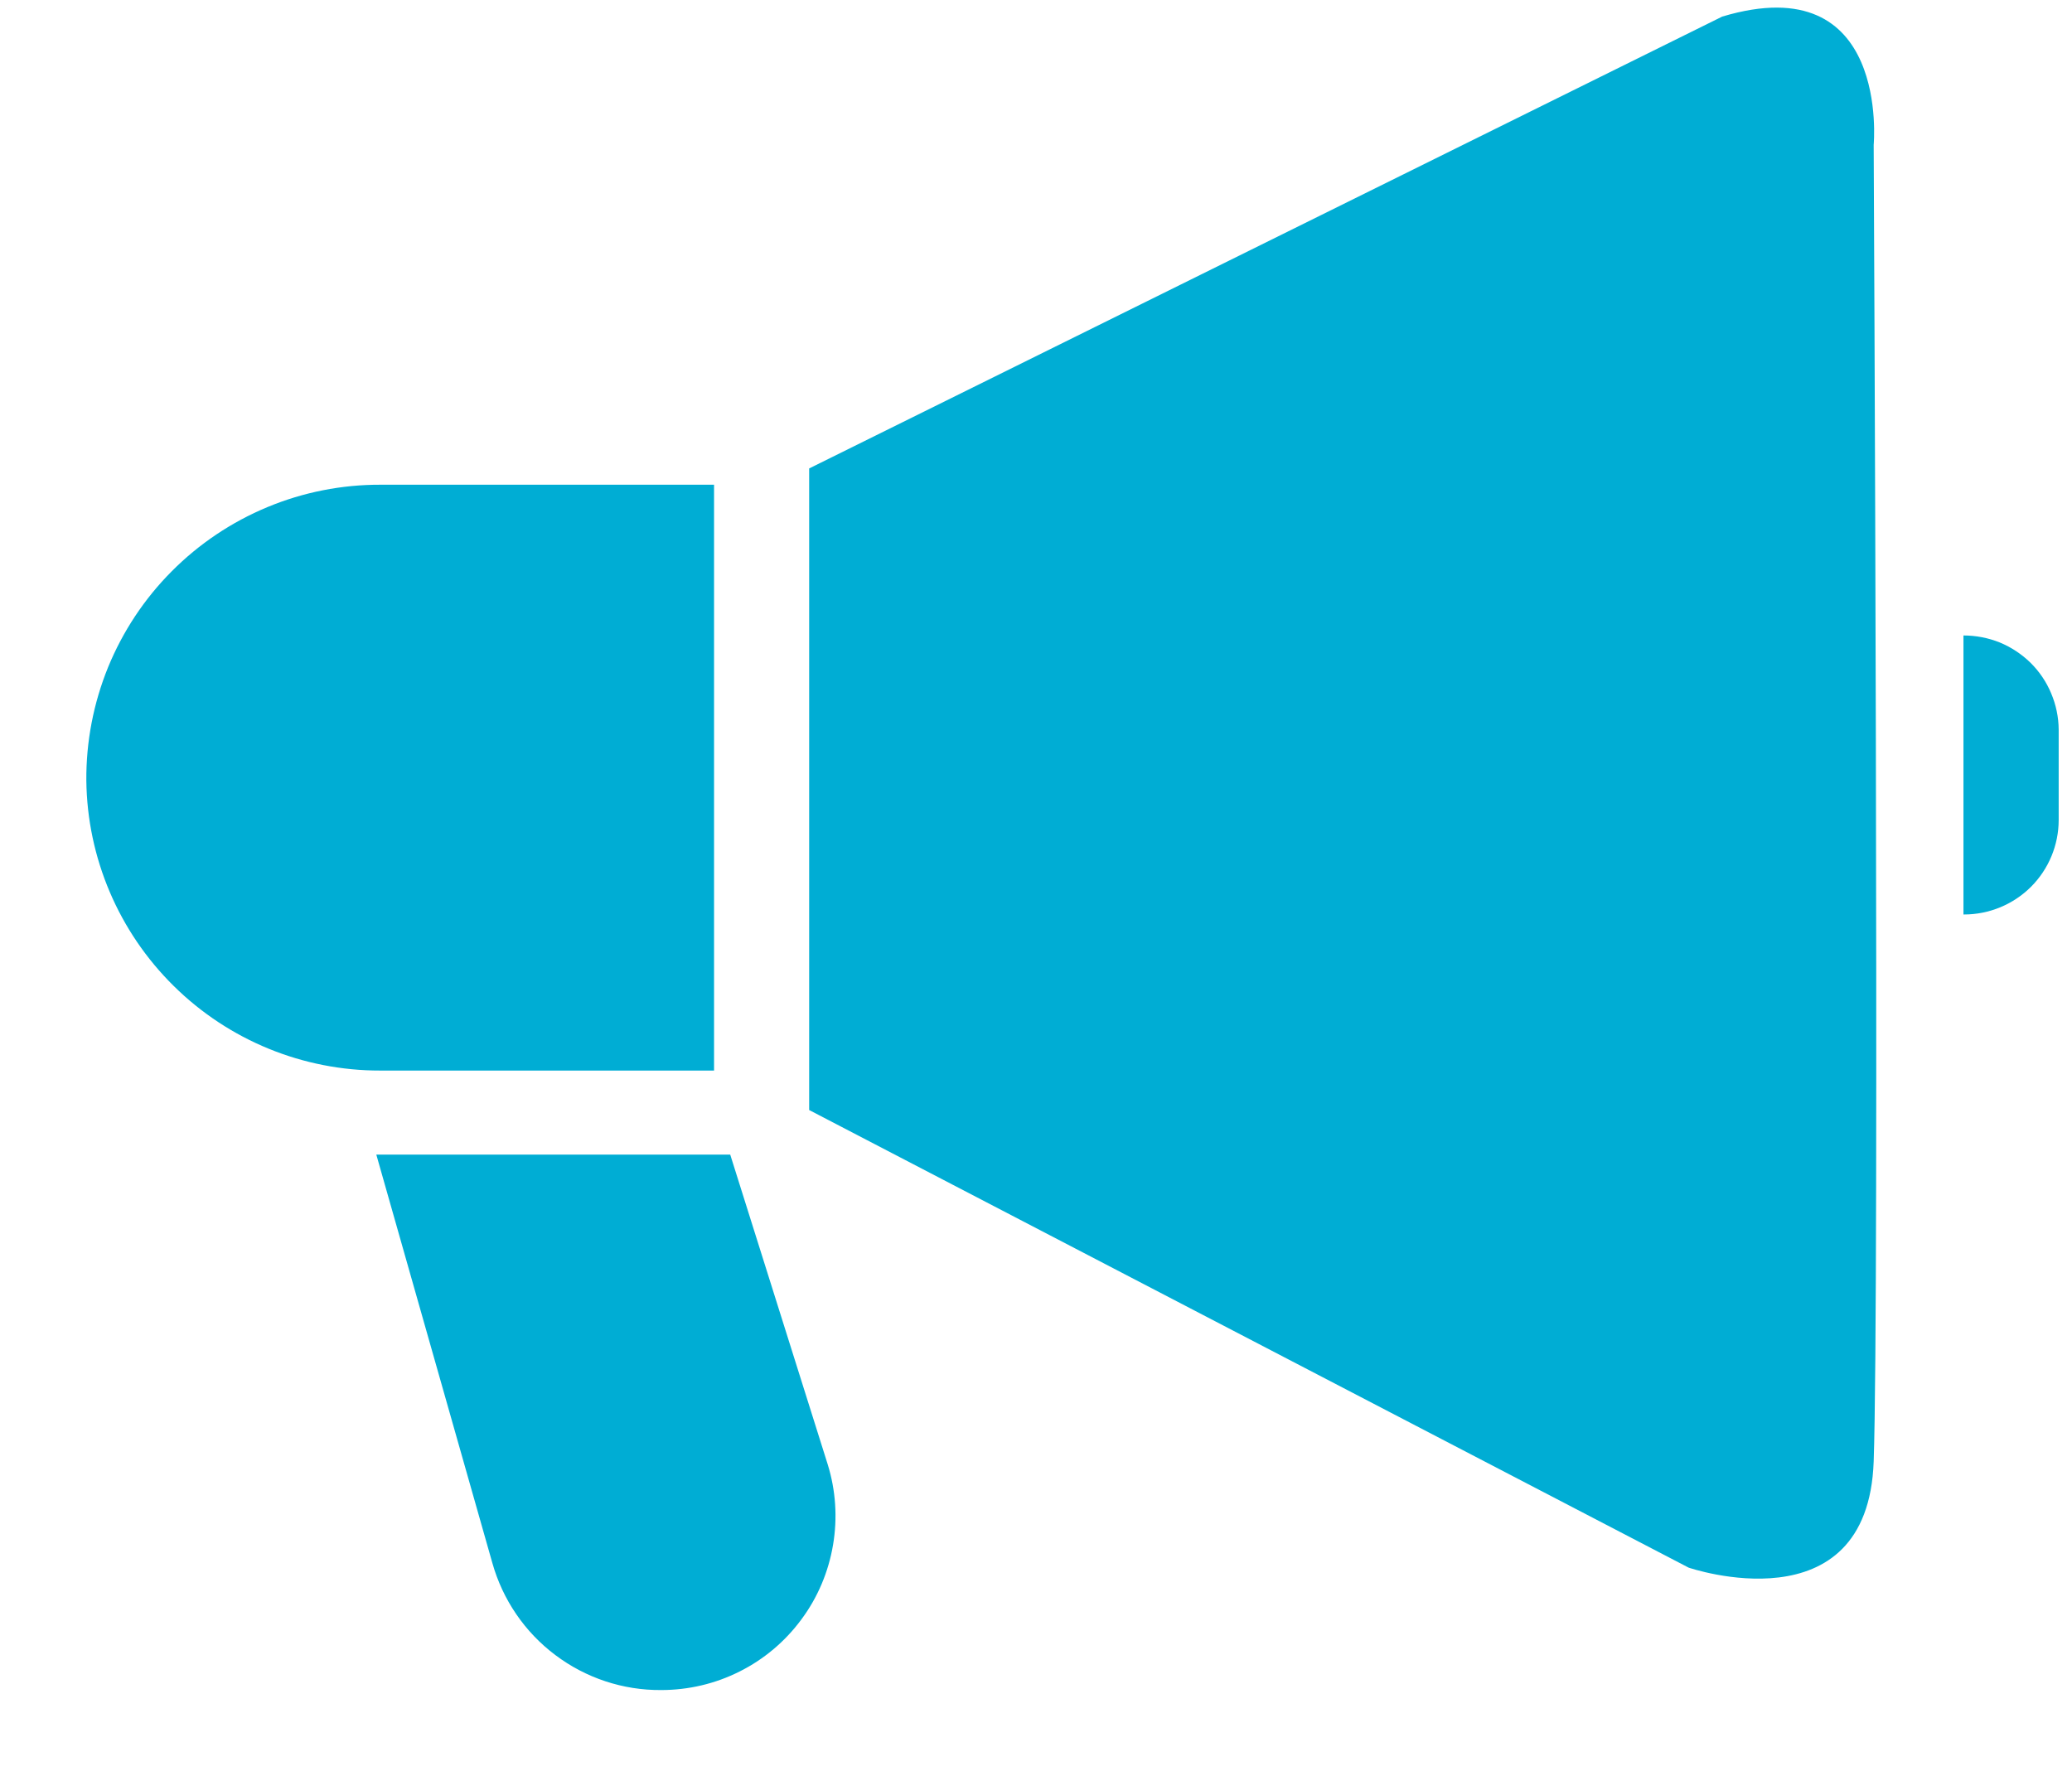 <svg width="21" height="18" viewBox="0 0 21 18" fill="none" xmlns="http://www.w3.org/2000/svg">
<g clip-path="url(#clip0_495_292)">
<g clip-path="url(#clip1_495_292)">
<g clip-path="url(#clip2_495_292)">
<path d="M8.201 4.748V11.251L17.114 15.889C17.114 15.889 18.931 16.513 18.99 14.813C19.049 13.114 18.99 1.468 18.99 1.468C18.99 1.468 19.16 -0.343 17.455 0.168L8.201 4.748Z" fill="#00ADD4"/>
<path d="M7.237 10.851H3.856C3.072 10.853 2.319 10.545 1.761 9.994C1.203 9.444 0.884 8.695 0.875 7.912C0.872 7.518 0.947 7.129 1.095 6.764C1.244 6.4 1.463 6.069 1.74 5.791C2.017 5.512 2.347 5.291 2.71 5.14C3.073 4.989 3.463 4.912 3.856 4.913H7.237V10.851Z" fill="#00ADD4"/>
<path d="M3.814 11.703H7.401L8.389 14.843C8.471 15.107 8.489 15.387 8.443 15.659C8.397 15.932 8.288 16.191 8.123 16.413C7.959 16.636 7.745 16.817 7.498 16.941C7.251 17.066 6.978 17.13 6.701 17.13C6.314 17.133 5.937 17.008 5.628 16.775C5.319 16.543 5.095 16.215 4.99 15.842L3.814 11.703Z" fill="#00ADD4"/>
<path d="M19.9 9.269V6.441C20.026 6.441 20.151 6.465 20.268 6.512C20.384 6.56 20.49 6.63 20.58 6.718C20.669 6.806 20.741 6.912 20.789 7.028C20.838 7.144 20.864 7.268 20.865 7.394V8.311C20.865 8.565 20.764 8.809 20.584 8.989C20.404 9.168 20.16 9.269 19.906 9.269H19.9Z" fill="#00ADD4"/>
</g>
</g>
</g>
<defs>
<clipPath id="clip0_495_292">
<rect width="20" height="17.05" fill="white" transform="translate(0.87 0.08)"/>
</clipPath>
<clipPath id="clip1_495_292">
<rect width="20" height="17.05" fill="white" transform="translate(0.87 0.08)"/>
</clipPath>
<clipPath id="clip2_495_292">
<rect width="19.99" height="17.05" fill="white" transform="translate(0.875 0.08)"/>
</clipPath>
</defs>
</svg>
